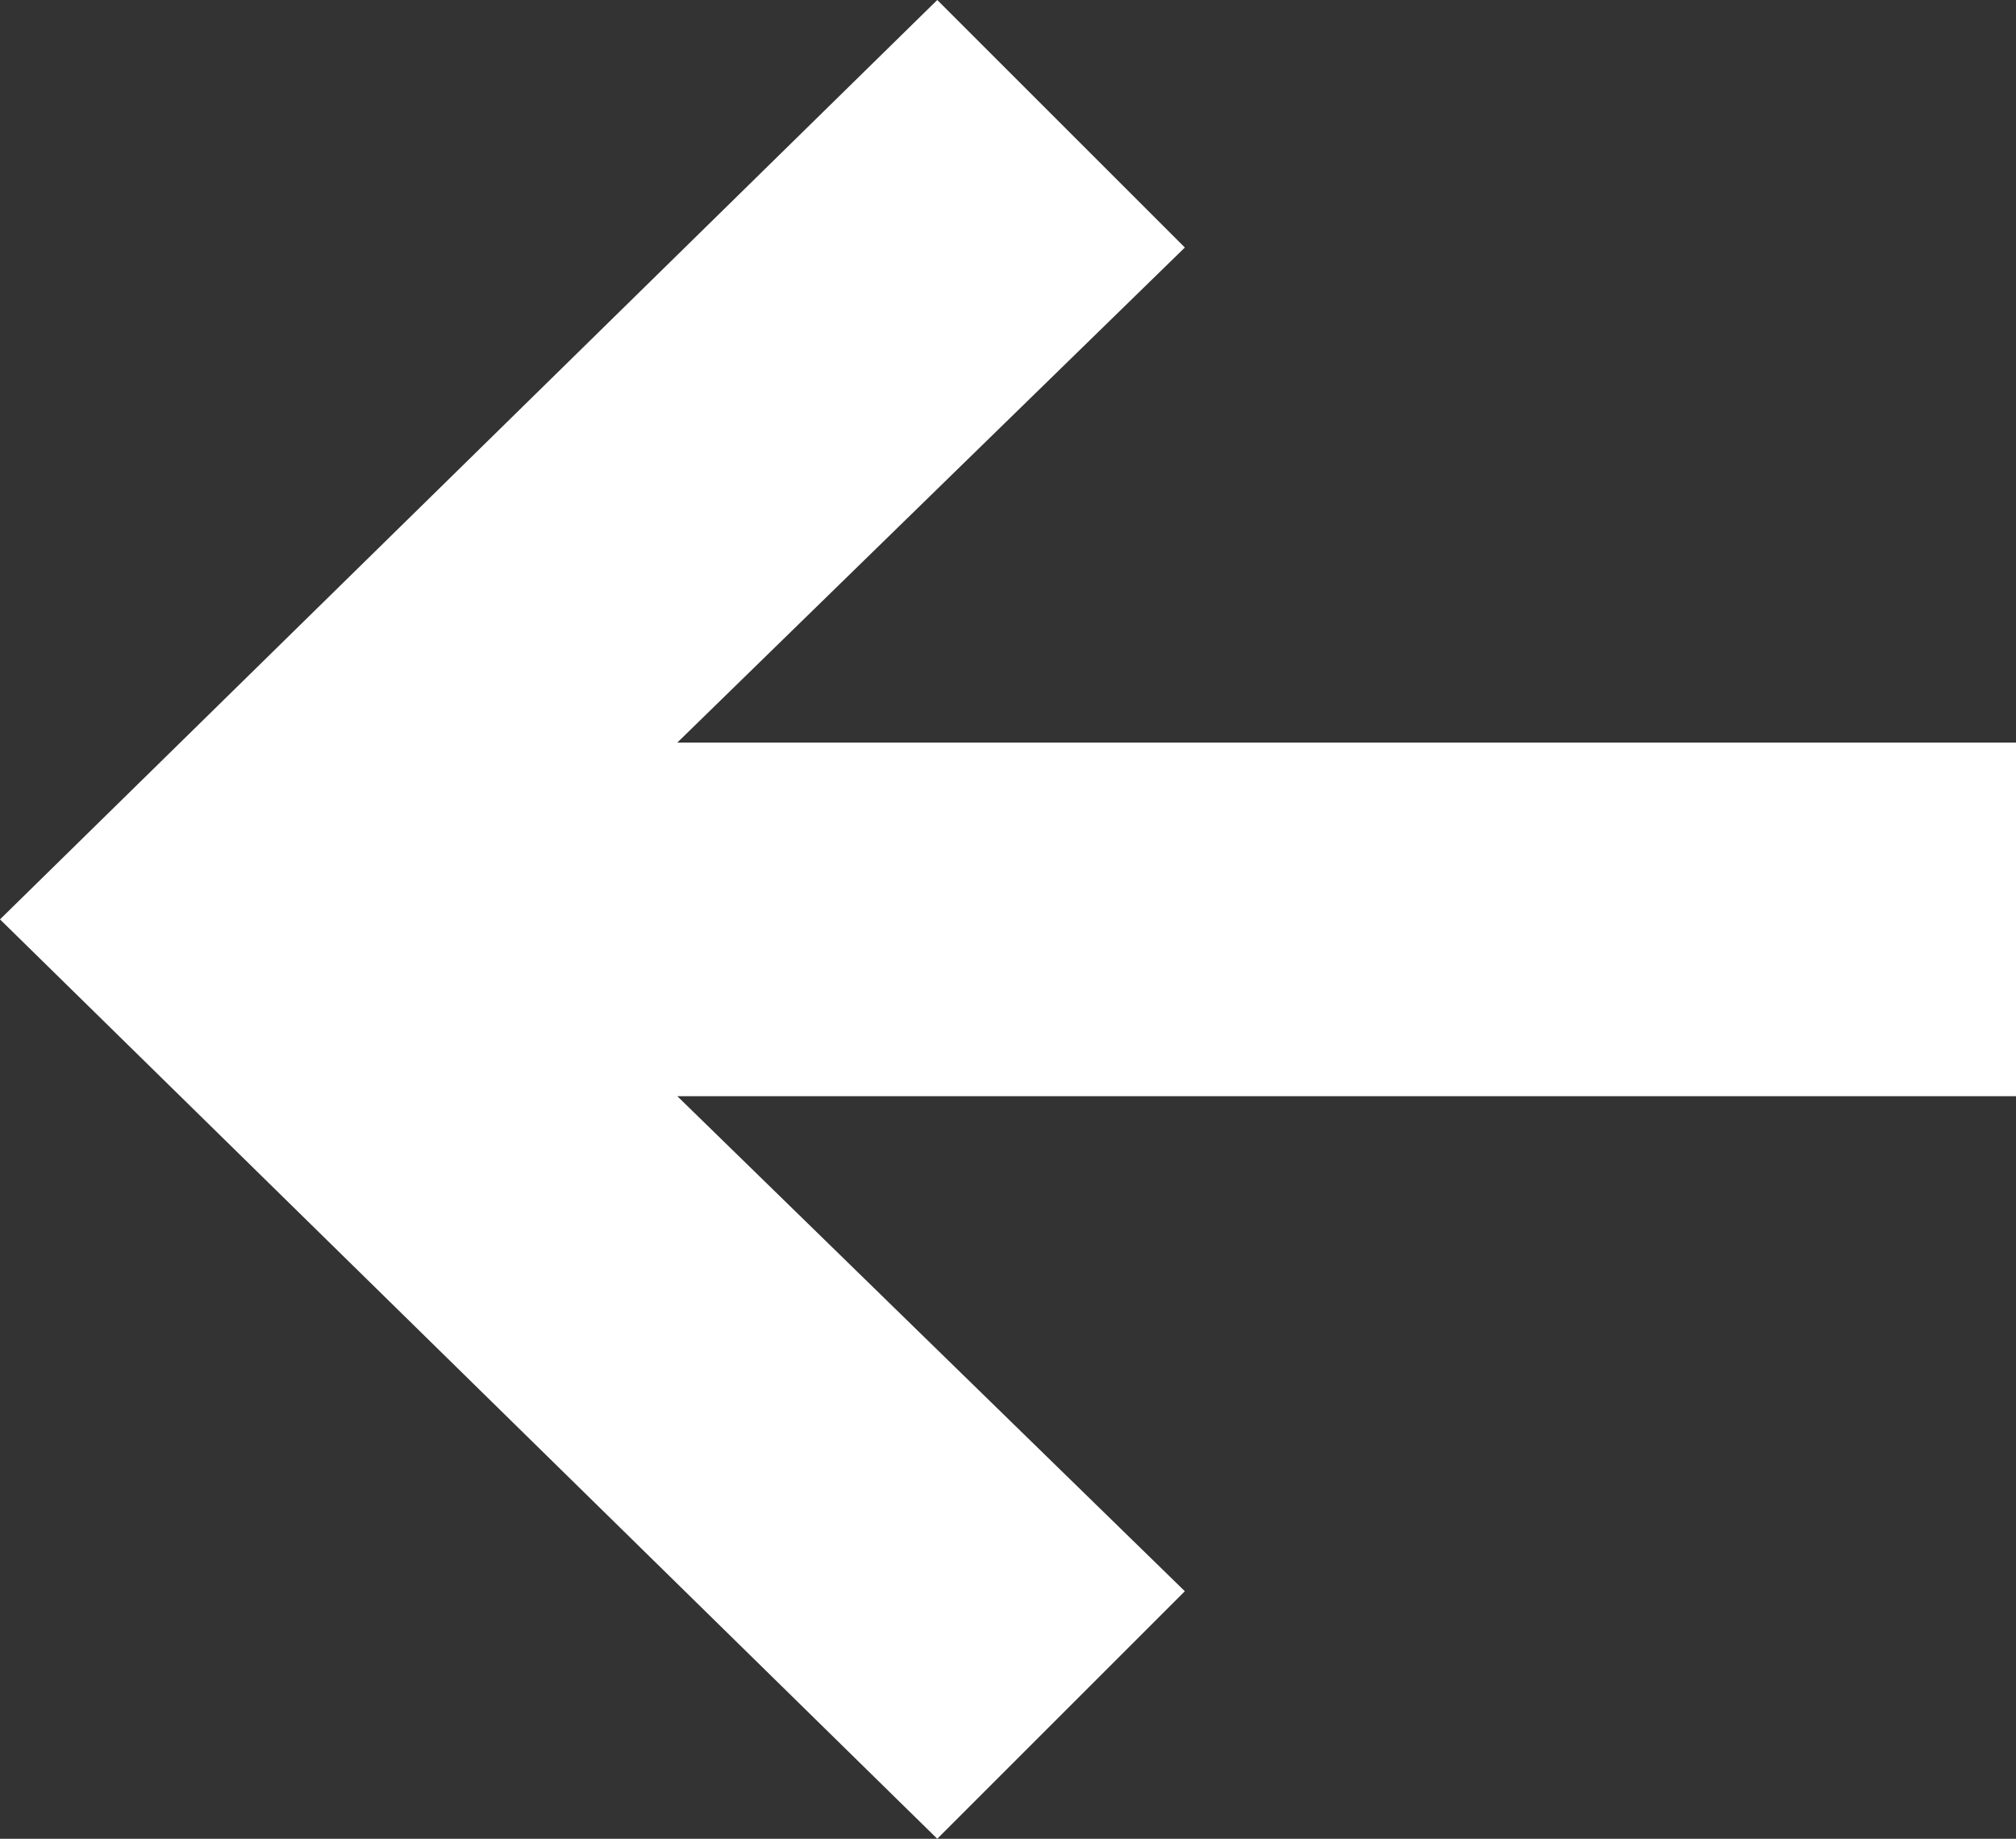 <?xml version="1.0" encoding="UTF-8"?>
<svg xmlns="http://www.w3.org/2000/svg" id="Layer_2" viewBox="0 0 11.4 10.4">
  <rect x="0" y="0" width="11.4" height="10.4" fill="#333333" stroke="none"/>
  <defs>
    <style>.cls-1{fill:#fff;}</style>
  </defs>
  <g id="Layer_1-2">
    <polygon class="cls-1" points="11.4 4.2 3.83 4.2 6.7 1.4 5.3 0 0 5.2 5.3 10.4 6.7 9 3.83 6.2 11.4 6.2 11.4 4.2"></polygon>
  </g>
</svg>
